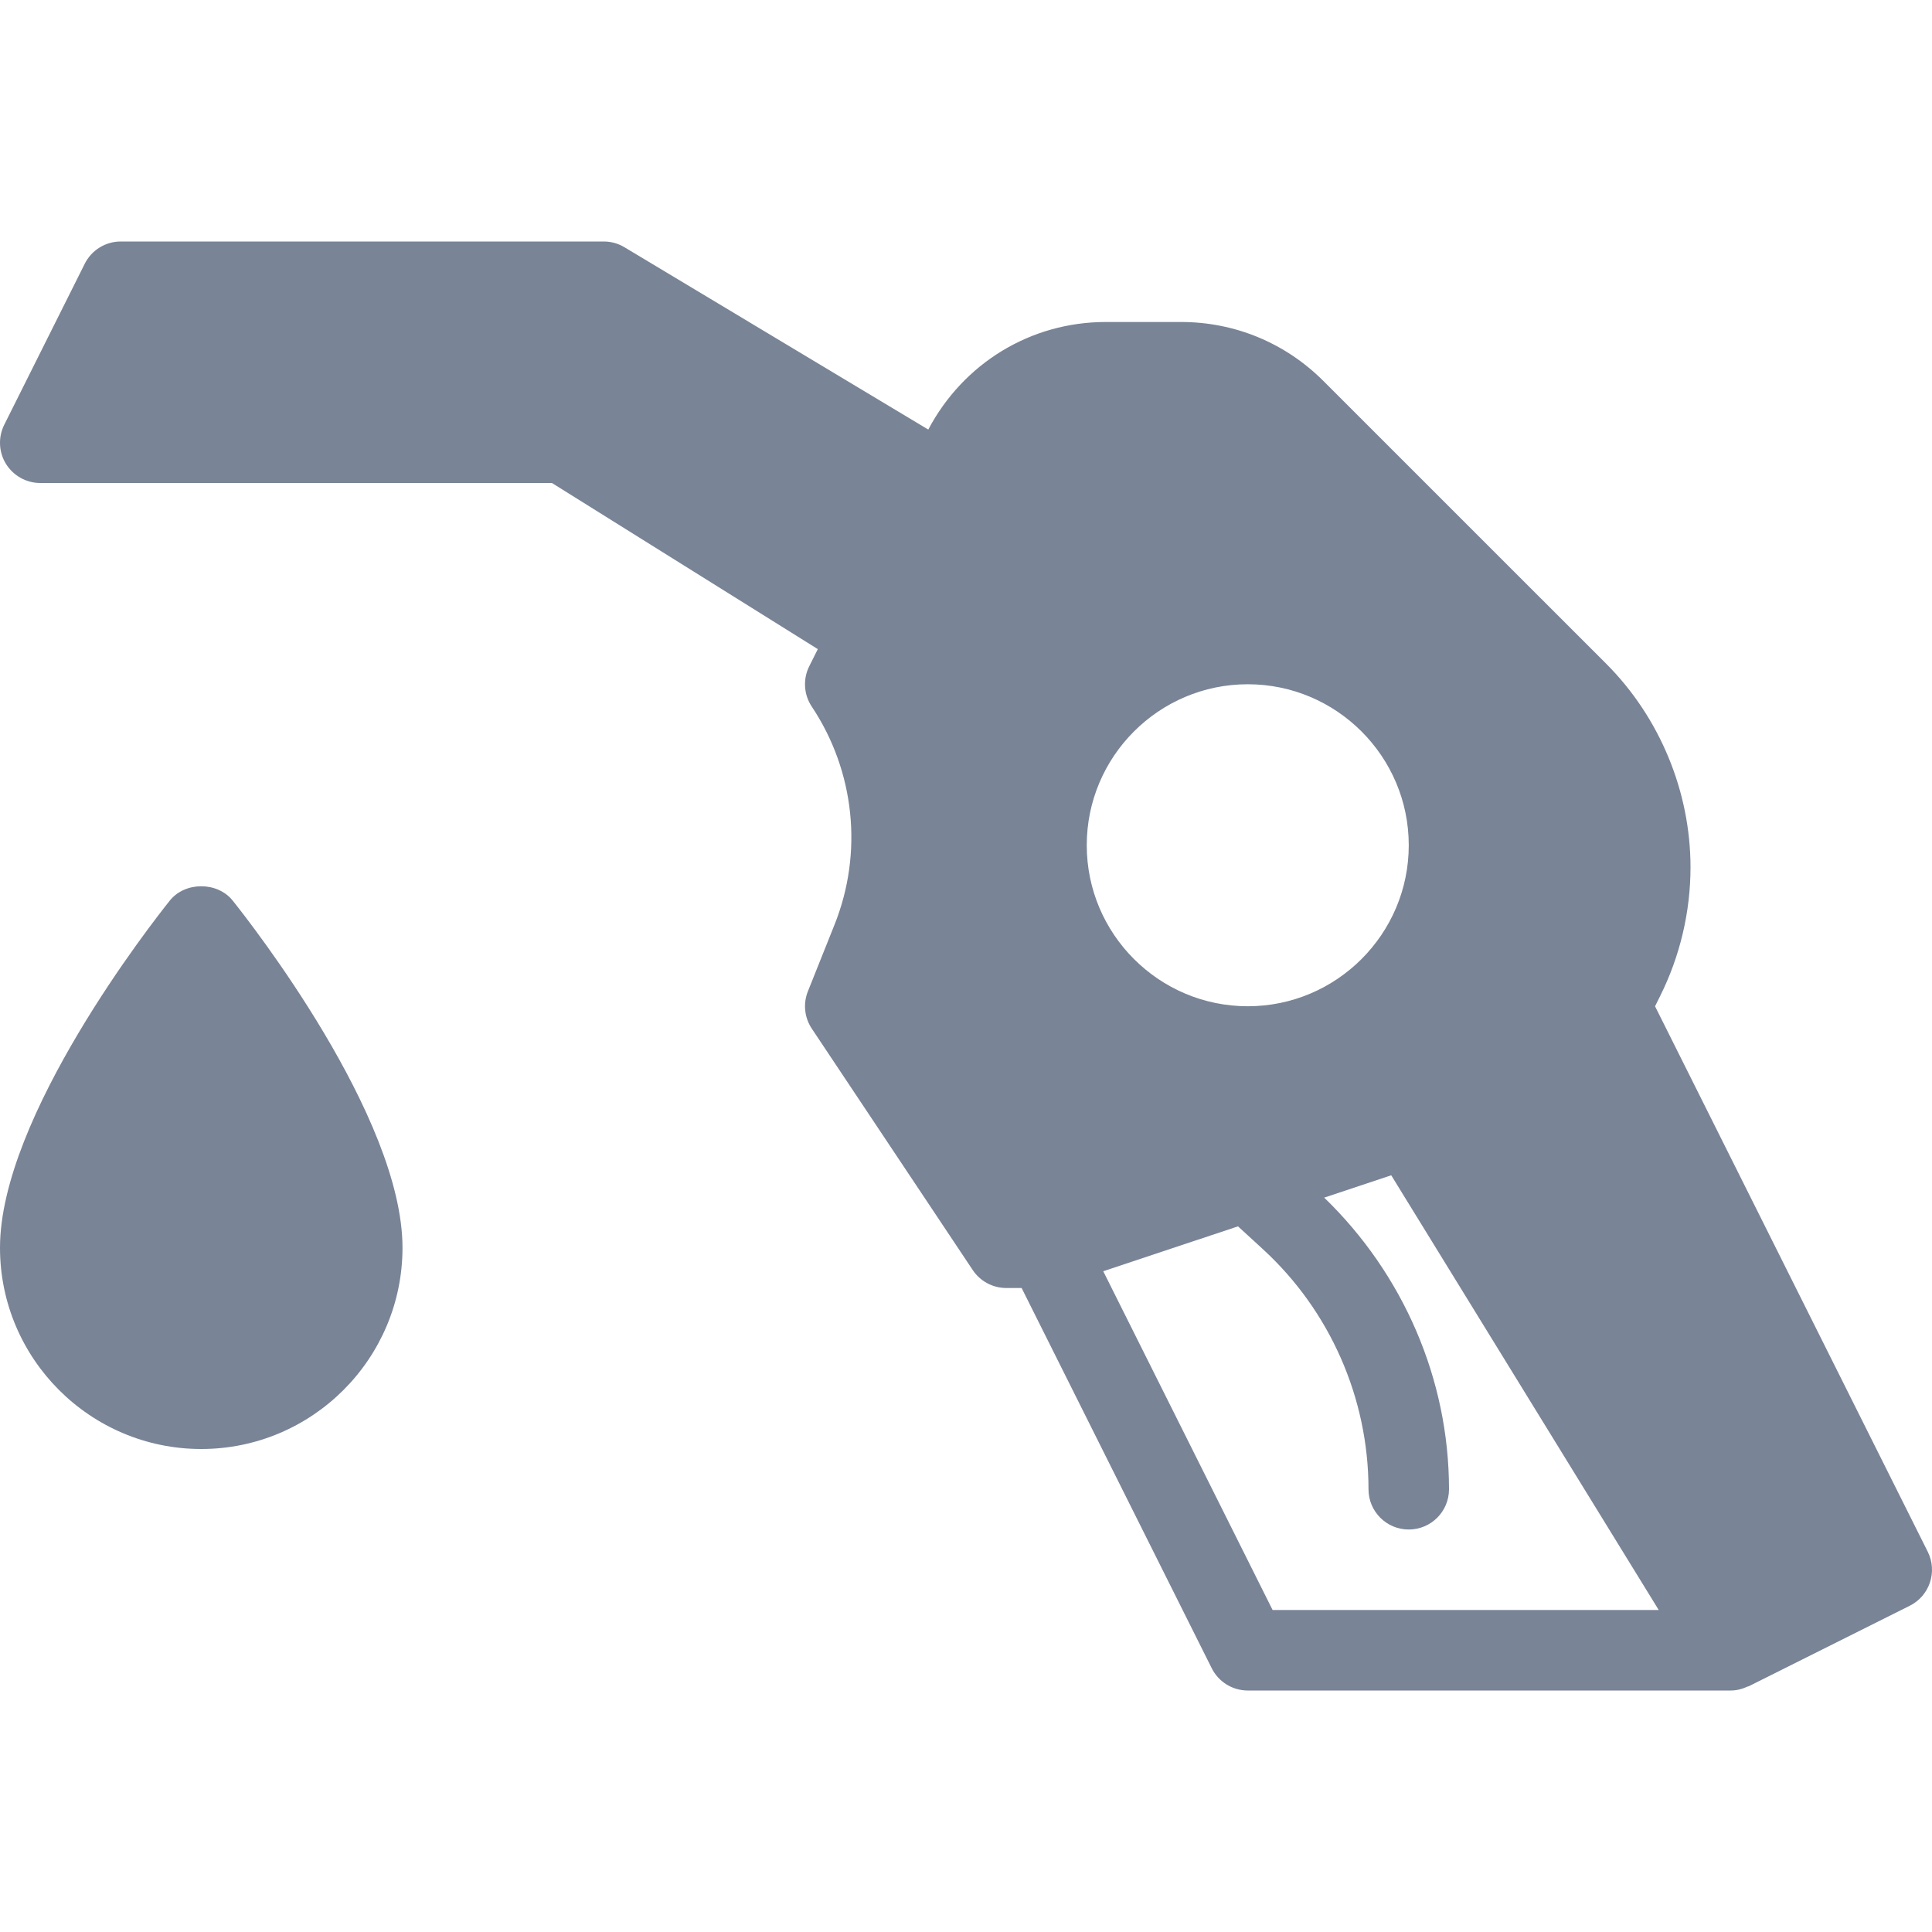 <?xml version="1.0" encoding="iso-8859-1"?>
<!-- Generator: Adobe Illustrator 19.0.0, SVG Export Plug-In . SVG Version: 6.00 Build 0)  -->
<svg fill="#798496" version="1.1" id="Capa_1" xmlns="http://www.w3.org/2000/svg" xmlns:xlink="http://www.w3.org/1999/xlink" x="0px" y="0px"
	 viewBox="0 0 511.999 511.999" style="enable-background:new 0 0 511.999 511.999;" xml:space="preserve">
<g>
	<g>
		<g>
			<path d="M45,238.666c-4.604,5.76-45,57.26-45,92C0,360.073,23.917,384,53.333,384s53.333-23.927,53.333-53.333
				c0-34.74-40.396-86.24-45-92C57.625,233.604,49.042,233.604,45,238.666z"/>
			<path d="M510.875,411.229l-72.271-144.552l1.354-2.729c5.271-10.552,8.042-22.344,8.042-34.104
				c0-20.073-8.146-39.729-22.333-53.938l-74.958-74.948C340.625,90.885,327.25,85.333,313,85.333h-19.958
				c-19.931,0-37.763,10.949-47.04,28.507l-80.522-48.319c-1.646-1-3.542-1.521-5.479-1.521H32c-4.042,0-7.729,2.281-9.542,5.896
				L1.125,112.562c-1.646,3.302-1.479,7.229,0.458,10.375C3.542,126.083,6.979,128,10.667,128h135.604l70.457,44.023l-2.27,4.539
				c-1.708,3.427-1.458,7.5,0.667,10.688c11.417,17.125,13.667,38.74,6.021,57.833l-7.042,17.625
				c-1.313,3.26-0.917,6.958,1.021,9.875l42.667,64c1.979,2.969,5.313,4.75,8.875,4.75h4.073l50.385,100.771
				c1.813,3.615,5.5,5.896,9.542,5.896h128c1.615,0,3.107-0.415,4.478-1.056c0.094-0.043,0.199-0.022,0.293-0.069l42.667-21.333
				C511.375,422.906,513.5,416.5,510.875,411.229z M330.667,181.333c23.521,0,42.667,19.135,42.667,42.667
				s-19.146,42.667-42.667,42.667S288,247.531,288,224S307.146,181.333,330.667,181.333z M337.25,426.666l-44.878-89.773
				l35.71-11.901l6.584,6.039c17.792,16.313,28,39.51,28,63.635c0,5.896,4.771,10.667,10.667,10.667
				c5.896,0,10.667-4.771,10.667-10.667c0-29.16-12.15-57.064-33.079-77.286l17.767-5.922l70.891,115.208H337.25z"/>
		</g>
	</g>
</g>
<g>
</g>
<g>
</g>
<g>
</g>
<g>
</g>
<g>
</g>
<g>
</g>
<g>
</g>
<g>
</g>
<g>
</g>
<g>
</g>
<g>
</g>
<g>
</g>
<g>
</g>
<g>
</g>
<g>
</g>
</svg>
